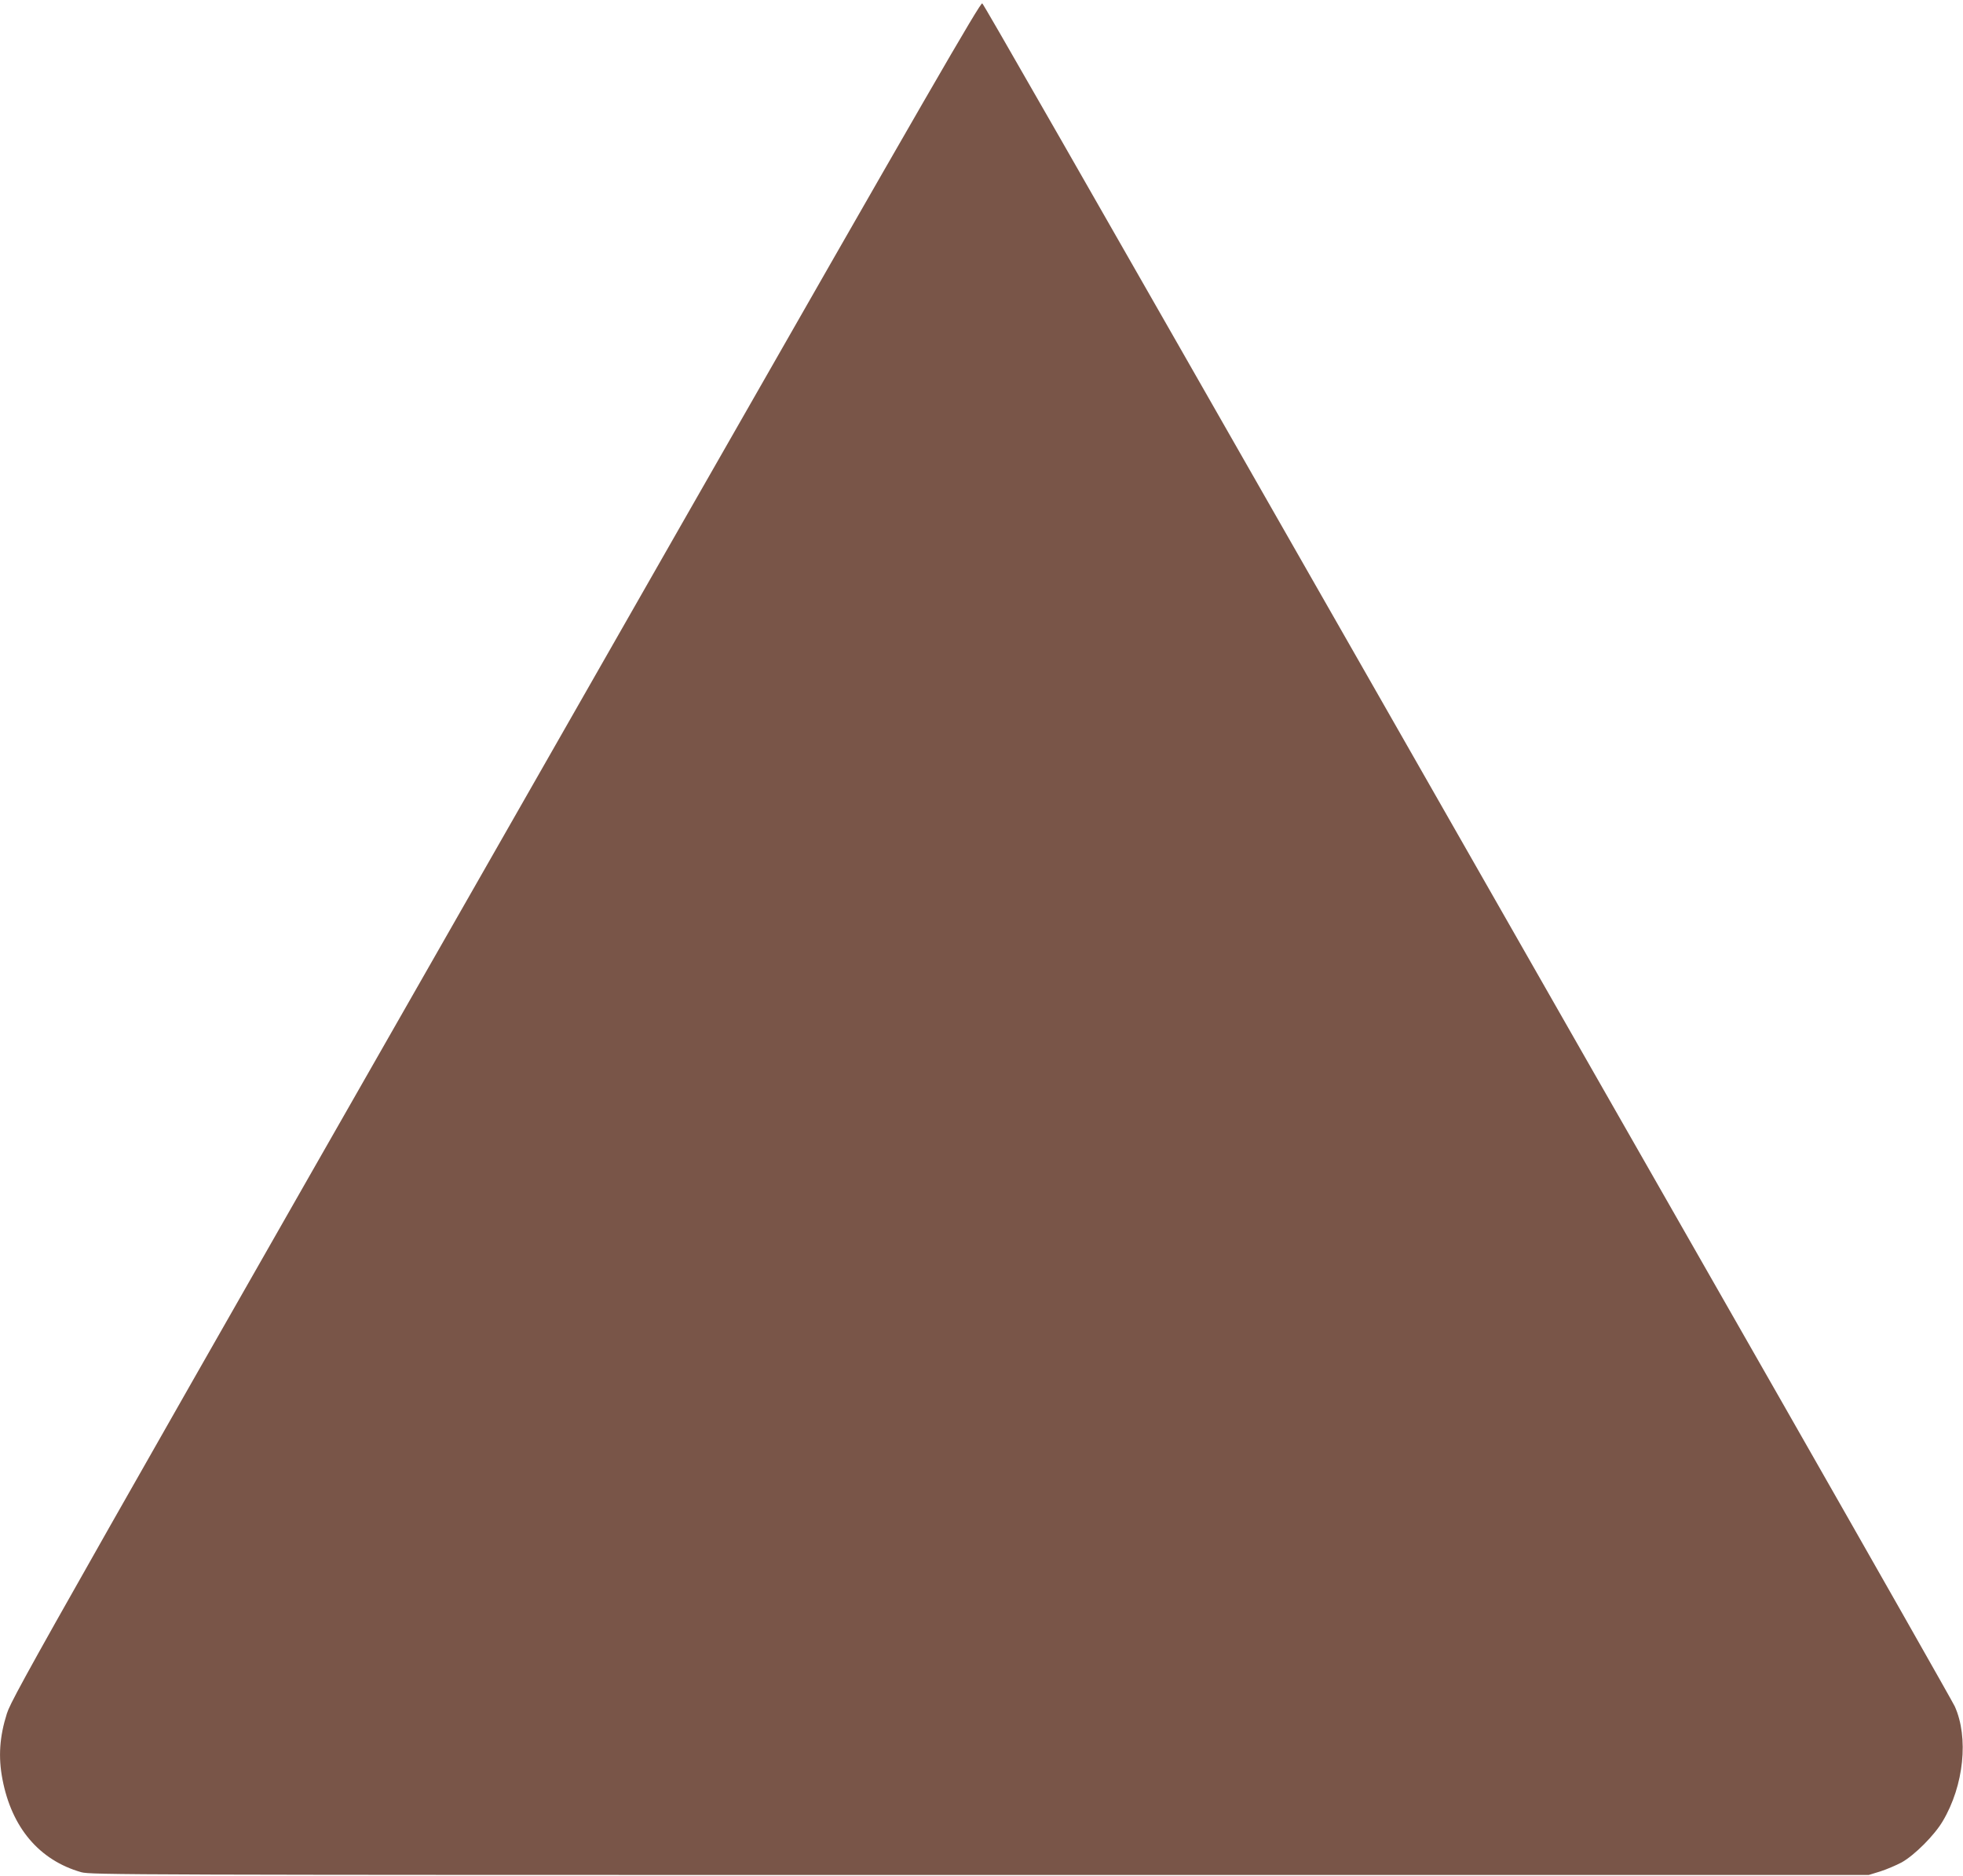 <?xml version="1.0" standalone="no"?>
<!DOCTYPE svg PUBLIC "-//W3C//DTD SVG 20010904//EN"
 "http://www.w3.org/TR/2001/REC-SVG-20010904/DTD/svg10.dtd">
<svg version="1.0" xmlns="http://www.w3.org/2000/svg"
 width="1280pt" height="1223pt" viewBox="0 0 1280 1223"
 preserveAspectRatio="xMidYMid meet">
<g transform="translate(0,1223) scale(0.1,-0.1)"
fill="#795548" stroke="none">
<path d="M4442 8808 c-4118 -7210 -4362 -7639 -4397 -7750 -48 -151 -57 -284
-29 -429 60 -315 240 -528 514 -606 63 -17 266 -18 5860 -18 l5795 0 75 23
c41 13 104 40 140 59 84 47 214 177 268 269 138 232 170 546 78 749 -13 28
-524 928 -1136 2000 -613 1073 -1809 3167 -2658 4655 -2041 3574 -2532 4432
-2547 4448 -10 12 -368 -608 -1963 -3400z"/>
</g>
</svg>
